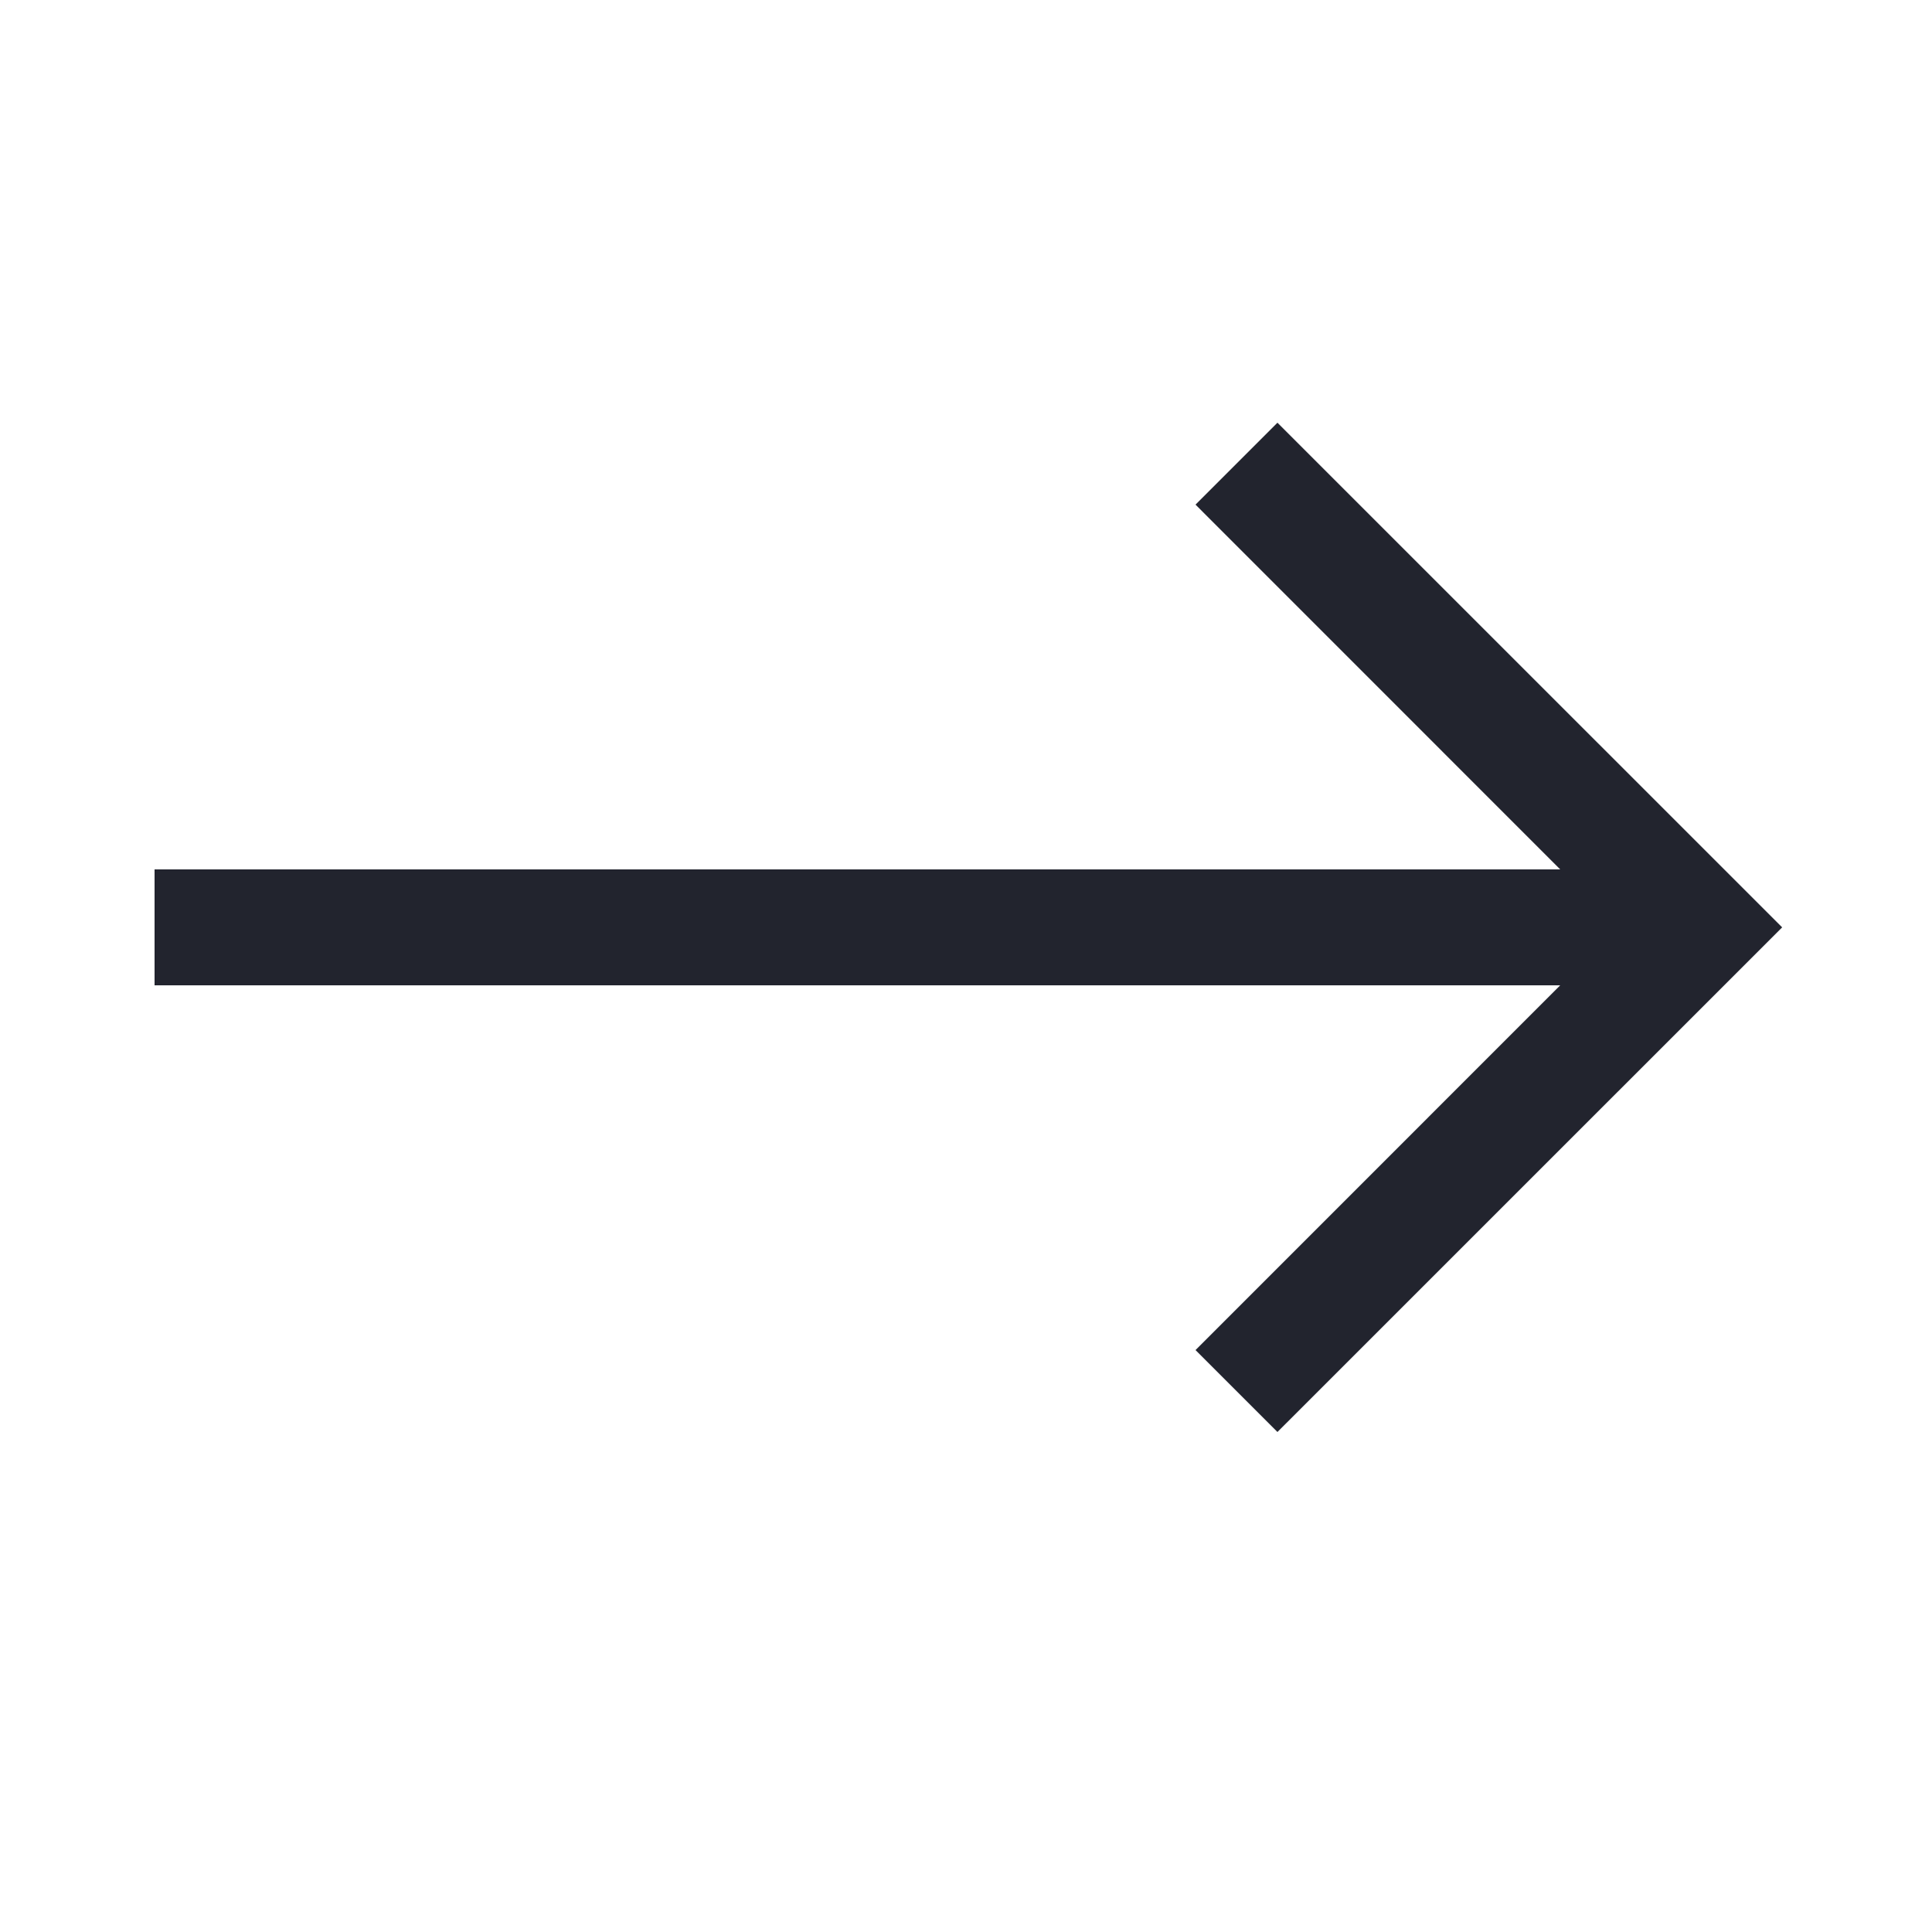 <?xml version="1.0" encoding="UTF-8"?> <svg xmlns="http://www.w3.org/2000/svg" width="25" height="25" viewBox="0 0 25 25" fill="none"> <path fill-rule="evenodd" clip-rule="evenodd" d="M16.53 5.47L23.061 12L16.53 18.53L15.47 17.47L20.189 12.75H2V11.25H20.189L15.47 6.53L16.53 5.47Z" fill="#22242E"></path> </svg> 